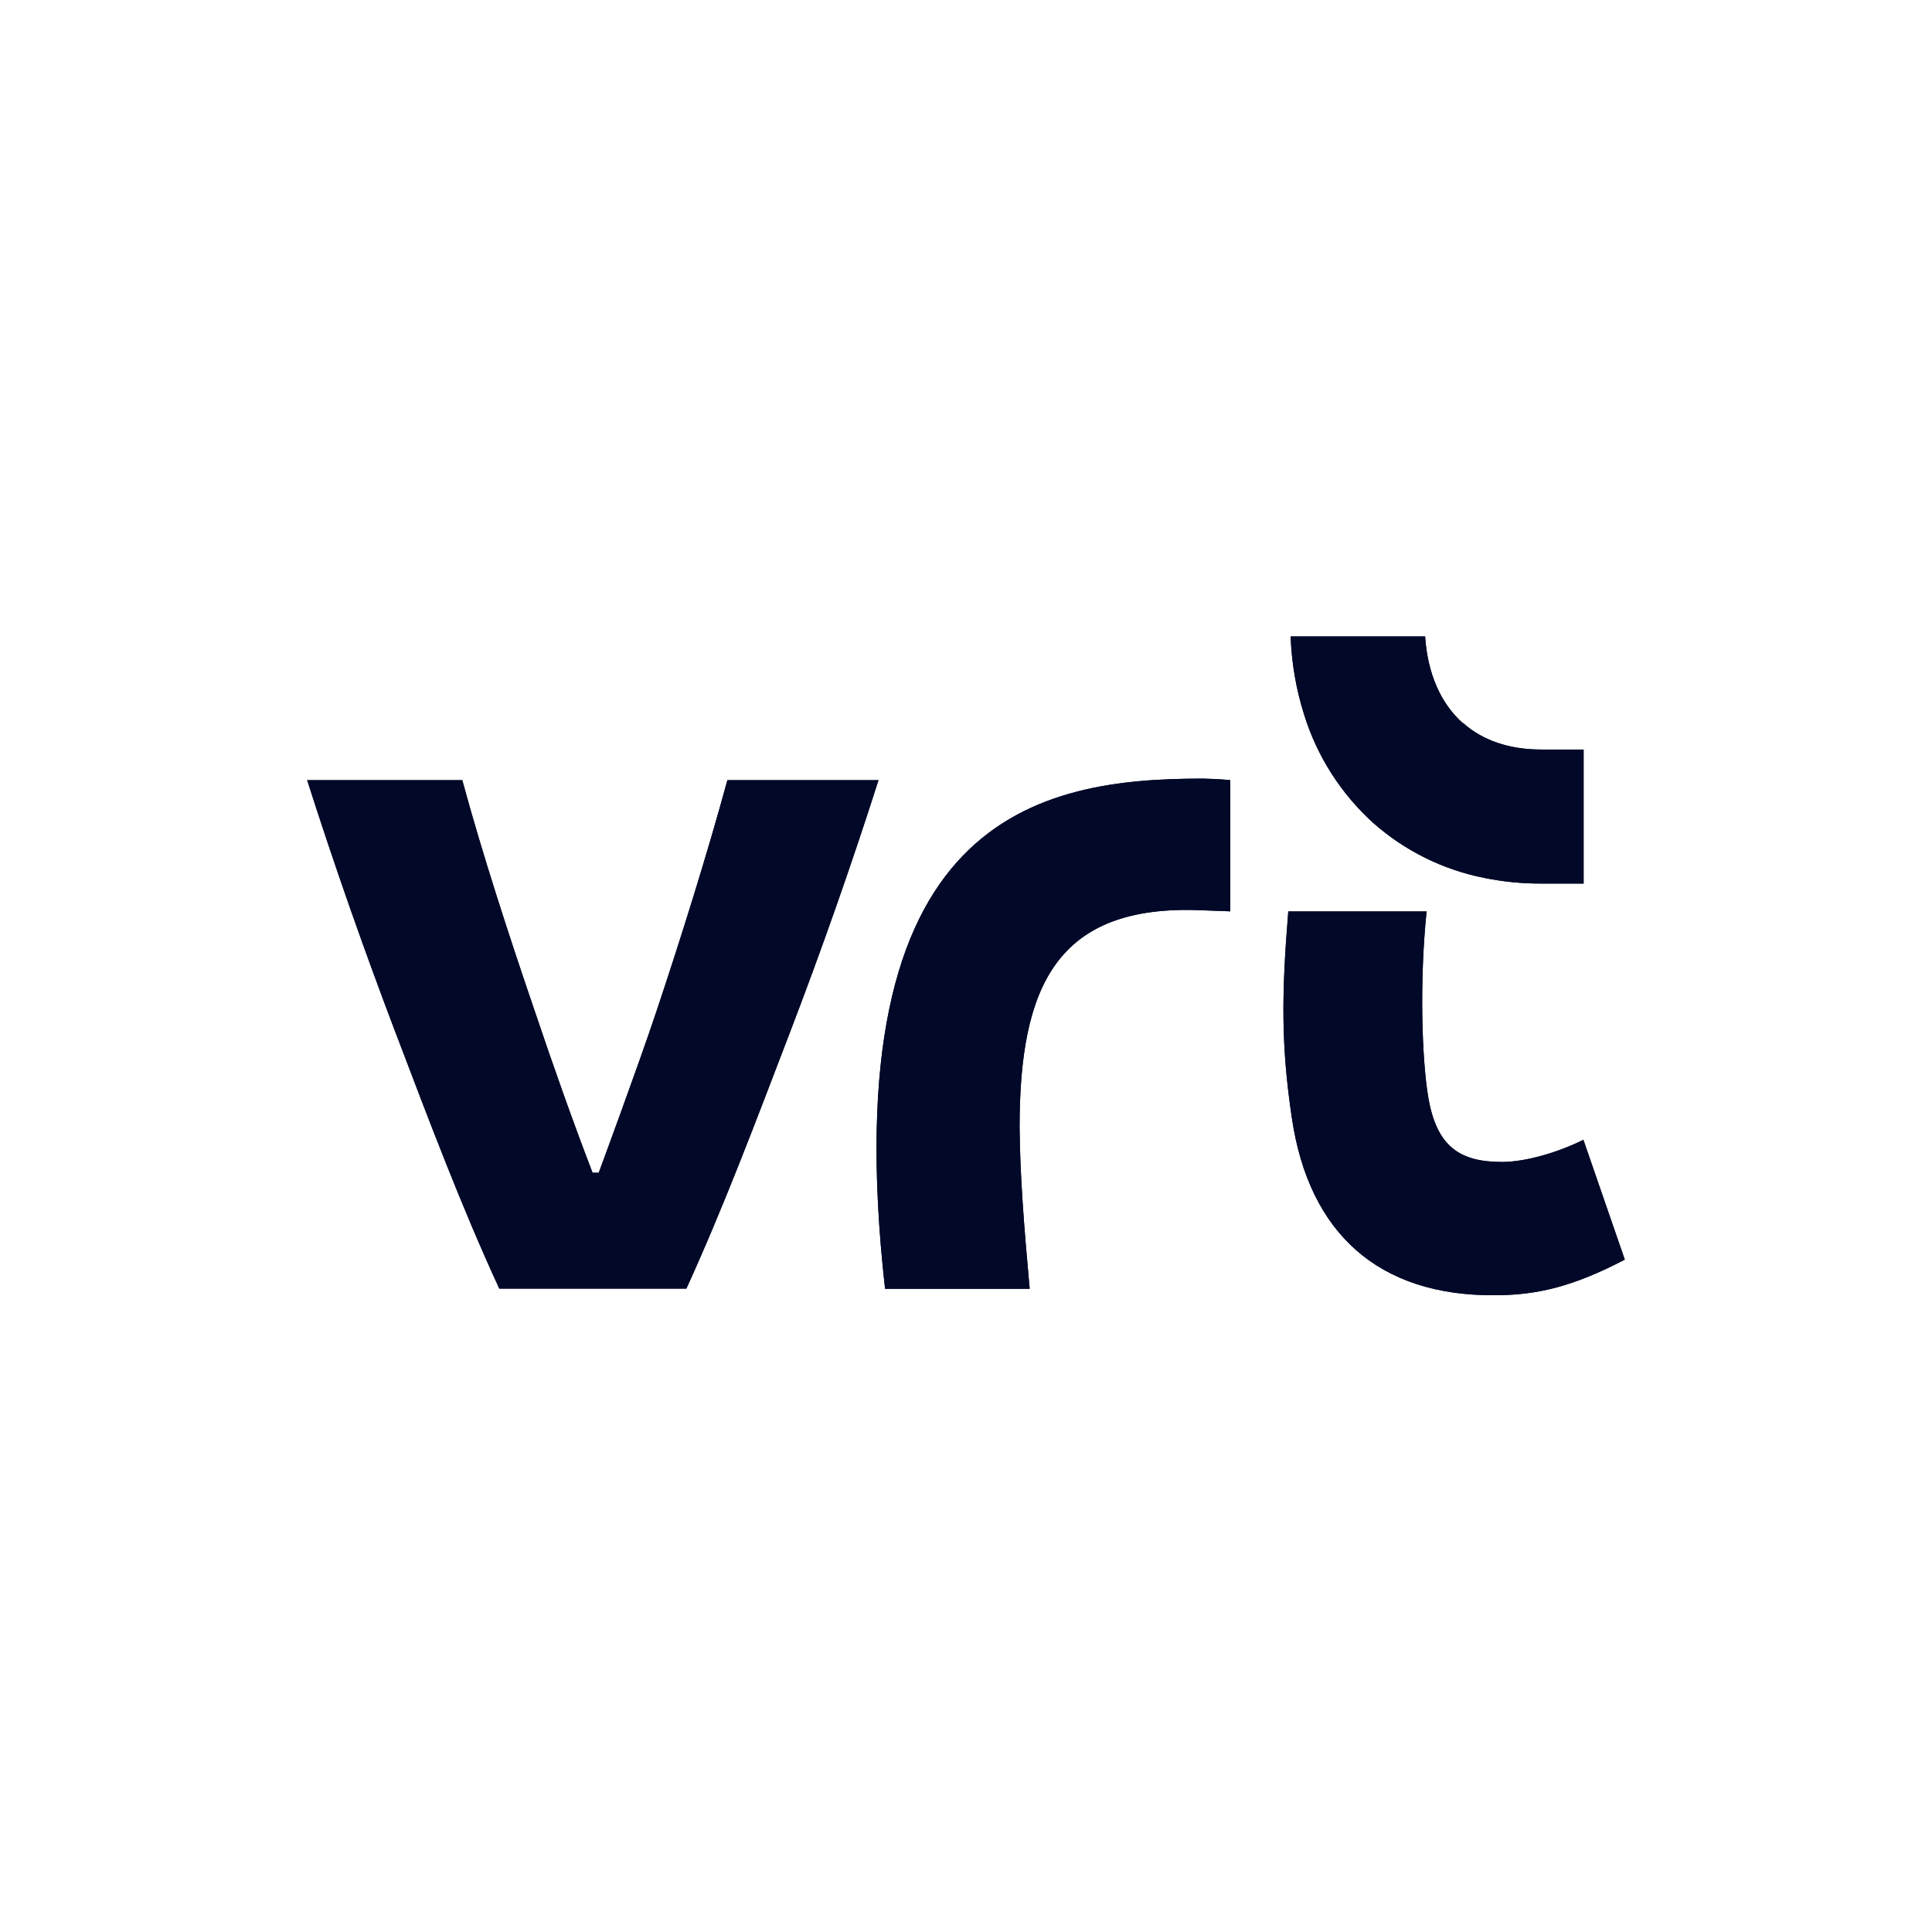 <svg xmlns="http://www.w3.org/2000/svg" version="1.1" xmlns:xlink="http://www.w3.org/1999/xlink" xmlns:svgjs="http://svgjs.dev/svgjs" width="1000" height="1000"><rect width="100%" height="100%" fill="#808080" stroke="none"/><g clip-path="url(#SvgjsClipPath1172)"><rect width="1000" height="1000" fill="#ffffff"></rect><g transform="matrix(11.475,0,0,11.475,150,323.001)"><svg xmlns="http://www.w3.org/2000/svg" version="1.1" xmlns:xlink="http://www.w3.org/1999/xlink" xmlns:svgjs="http://svgjs.dev/svgjs" width="61" height="31"><svg width="61" height="31" viewBox="0 0 61 31" fill="none" xmlns="http://www.w3.org/2000/svg">
<g id="logo">
<g id="vector-mono-default">
<path d="M52.911 4.47C51.904 3.572 51.322 2.225 51.21 0.559H45.145C45.187 1.762 45.394 2.955 45.758 4.103C46.341 5.972 47.415 7.652 48.869 8.97C50.289 10.228 52.022 11.085 53.886 11.453C54.722 11.623 55.573 11.708 56.426 11.706H58.36V5.661H56.437C55.021 5.661 53.808 5.256 52.922 4.464" fill="#020928"></path>
<path d="M41.183 6.972C33.83 6.972 24.441 8.586 26.85 29.983H33.373C33.122 27.206 32.938 24.928 32.918 22.697C32.918 16.339 34.591 12.645 41.089 12.909L42.421 12.959V7.042C41.983 6.992 41.323 6.975 41.183 6.972Z" fill="#020928"></path>
<path d="M19.739 7.042C18.827 10.375 17.67 14.086 16.519 17.528C15.683 20.028 13.935 24.75 13.935 24.75H13.656C12.728 22.328 11.917 20.028 11.072 17.528C9.896 14.089 8.686 10.378 7.78 7.042H0.783C2.007 10.872 3.348 14.697 4.831 18.589C6.314 22.481 7.744 26.278 9.45 29.978H17.888C19.577 26.272 21.004 22.478 22.495 18.589C23.987 14.7 25.331 10.872 26.554 7.042H19.739Z" fill="#020928"></path>
<path d="M58.349 23.264C57.164 23.856 55.698 24.264 54.689 24.264C52.788 24.264 51.72 23.592 51.344 21.297C51.065 19.595 50.951 16.108 51.277 12.964H45.038C44.732 16.714 44.712 19.025 45.203 22.303C45.975 27.475 49.106 30.311 54.349 30.275C56.256 30.275 57.9 29.881 60.217 28.669L58.349 23.264Z" fill="#020928"></path>
<path d="M52.911 4.47C51.904 3.572 51.322 2.225 51.21 0.559H45.145C45.187 1.762 45.394 2.955 45.758 4.103C46.341 5.972 47.415 7.652 48.869 8.97C50.289 10.228 52.022 11.085 53.886 11.453C54.722 11.623 55.573 11.708 56.426 11.706H58.36V5.661H56.437C55.021 5.661 53.808 5.256 52.922 4.464" fill="#020928"></path>
<path d="M41.183 6.972C33.83 6.972 24.441 8.586 26.85 29.983H33.373C33.122 27.206 32.938 24.928 32.918 22.697C32.918 16.339 34.591 12.645 41.089 12.909L42.421 12.959V7.042C41.983 6.992 41.323 6.975 41.183 6.972Z" fill="#020928"></path>
<path d="M19.739 7.042C18.827 10.375 17.67 14.086 16.519 17.528C15.683 20.028 13.935 24.75 13.935 24.75H13.656C12.728 22.328 11.917 20.028 11.072 17.528C9.896 14.089 8.686 10.378 7.78 7.042H0.783C2.007 10.872 3.348 14.697 4.831 18.589C6.314 22.481 7.744 26.278 9.45 29.978H17.888C19.577 26.272 21.004 22.478 22.495 18.589C23.987 14.7 25.331 10.872 26.554 7.042H19.739Z" fill="#020928"></path>
<path d="M58.349 23.264C57.164 23.856 55.698 24.264 54.689 24.264C52.788 24.264 51.72 23.592 51.344 21.297C51.065 19.595 50.951 16.108 51.277 12.964H45.038C44.732 16.714 44.712 19.025 45.203 22.303C45.975 27.475 49.106 30.311 54.349 30.275C56.256 30.275 57.9 29.881 60.217 28.669L58.349 23.264Z" fill="#020928"></path>
</g>
</g>
</svg></svg></g></g><defs><clipPath id="SvgjsClipPath1172"><rect width="1000" height="1000" x="0" y="0" rx="0" ry="0"></rect></clipPath></defs></svg>